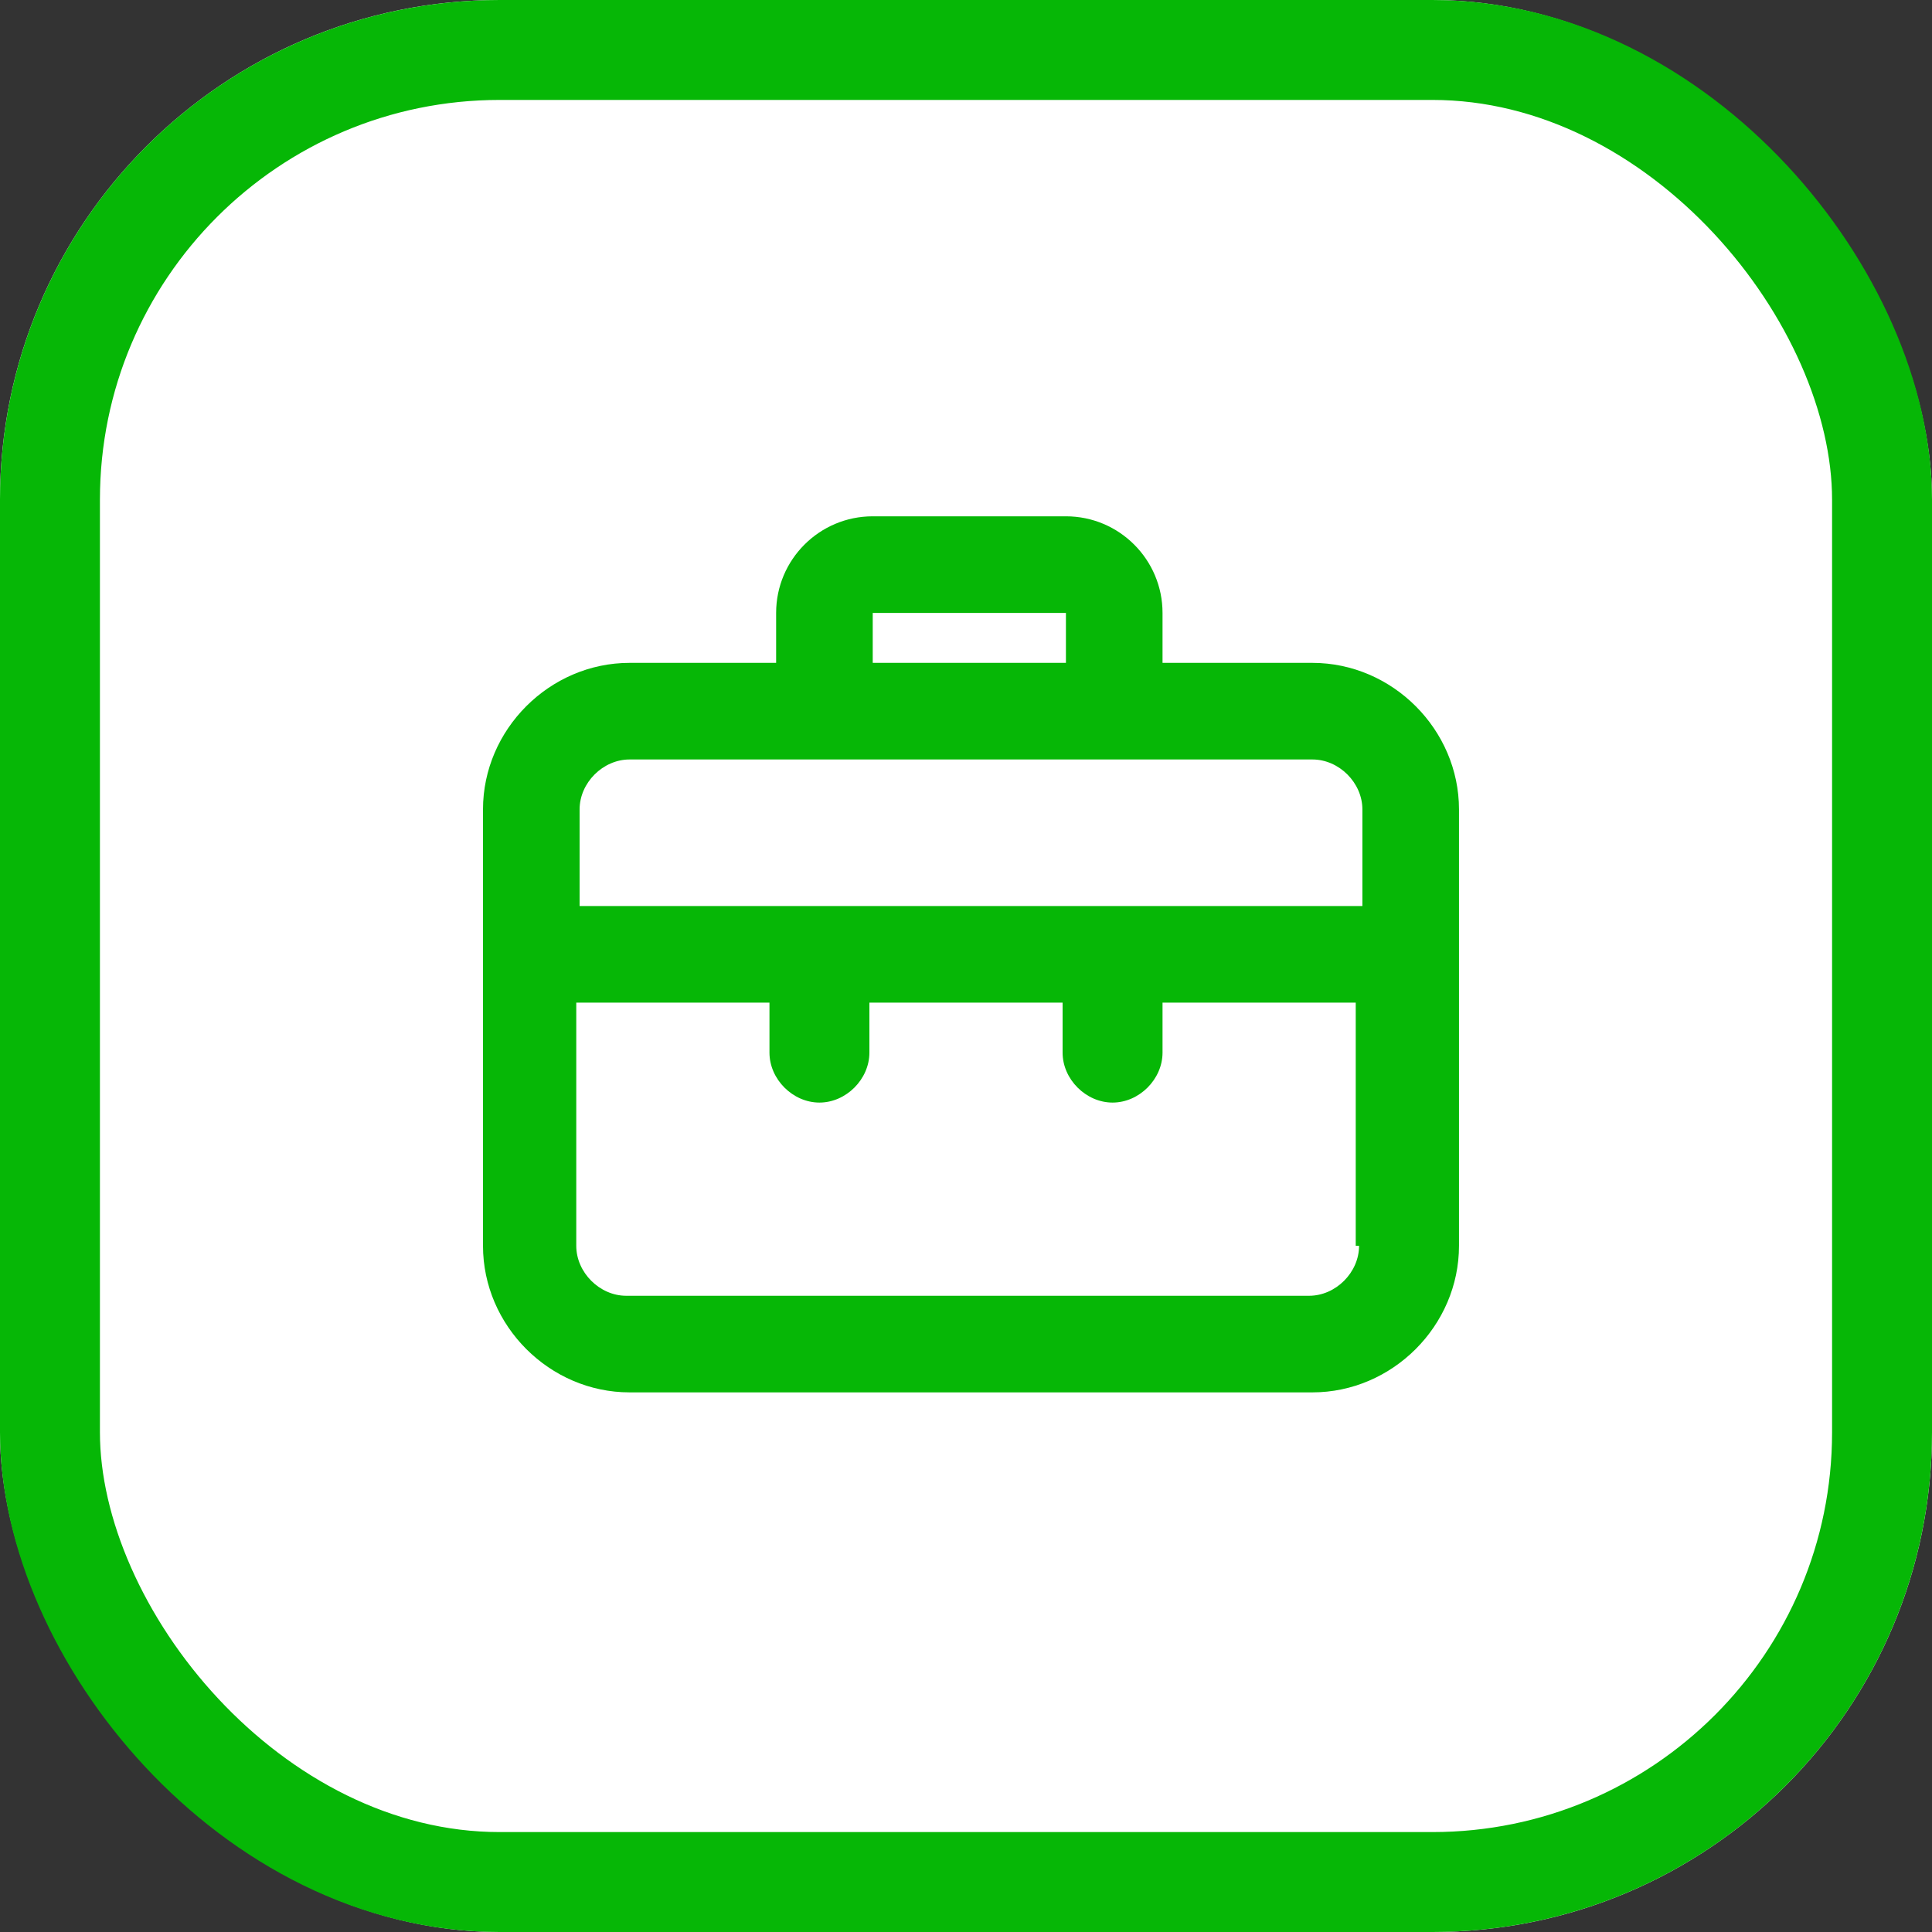 <?xml version="1.0" encoding="UTF-8"?>
<svg id="Component_20_3" xmlns="http://www.w3.org/2000/svg" version="1.1" viewBox="0 0 58 58">
  <rect x="0" y="0" width="58" height="58" fill="#333333" stroke="none"/>
  <!-- Generator: Adobe Illustrator 29.3.1, SVG Export Plug-In . SVG Version: 2.1.0 Build 151)  -->
  <defs>
    <style>
      .st0 {
        fill: none;
        stroke: #06b706;
        stroke-width: 3px;
      }

      .st1 {
        fill: #fff;
      }

      .st2 {
        fill: #06b706;
      }
    </style>
  </defs>
  <g id="Rectangle_31">
    <rect class="st1" width="58" height="58" rx="15" ry="15"/>
    <rect class="st0" x="1.5" y="1.5" width="55" height="55" rx="13.5" ry="13.5"/>
  </g>
  <path id="suitcase-alt" class="st2" d="M39.3,19.9h-4.4v-1.5c0-1.6-1.3-2.9-2.9-2.9h-5.8c-1.6,0-2.9,1.3-2.9,2.9v1.5h-4.4c-2.4,0-4.4,2-4.4,4.4s0,0,0,0v13.1c0,2.4,2,4.4,4.4,4.4h20.5c2.4,0,4.4-2,4.4-4.4h0v-13.1c0-2.4-2-4.4-4.4-4.4h0ZM26.2,18.4h5.8v1.5h-5.8v-1.5ZM40.8,37.4c0,.8-.7,1.5-1.5,1.5h-20.5c-.8,0-1.5-.7-1.5-1.5h0v-7.3h5.8v1.5c0,.8.7,1.5,1.5,1.5.8,0,1.5-.7,1.5-1.5h0v-1.5h5.8v1.5c0,.8.7,1.5,1.5,1.5s1.5-.7,1.5-1.5v-1.5h5.8v7.3ZM40.8,27.2h-23.4v-2.9c0-.8.7-1.5,1.5-1.5,0,0,0,0,0,0h20.5c.8,0,1.5.7,1.5,1.5v2.9Z"/>
</svg>